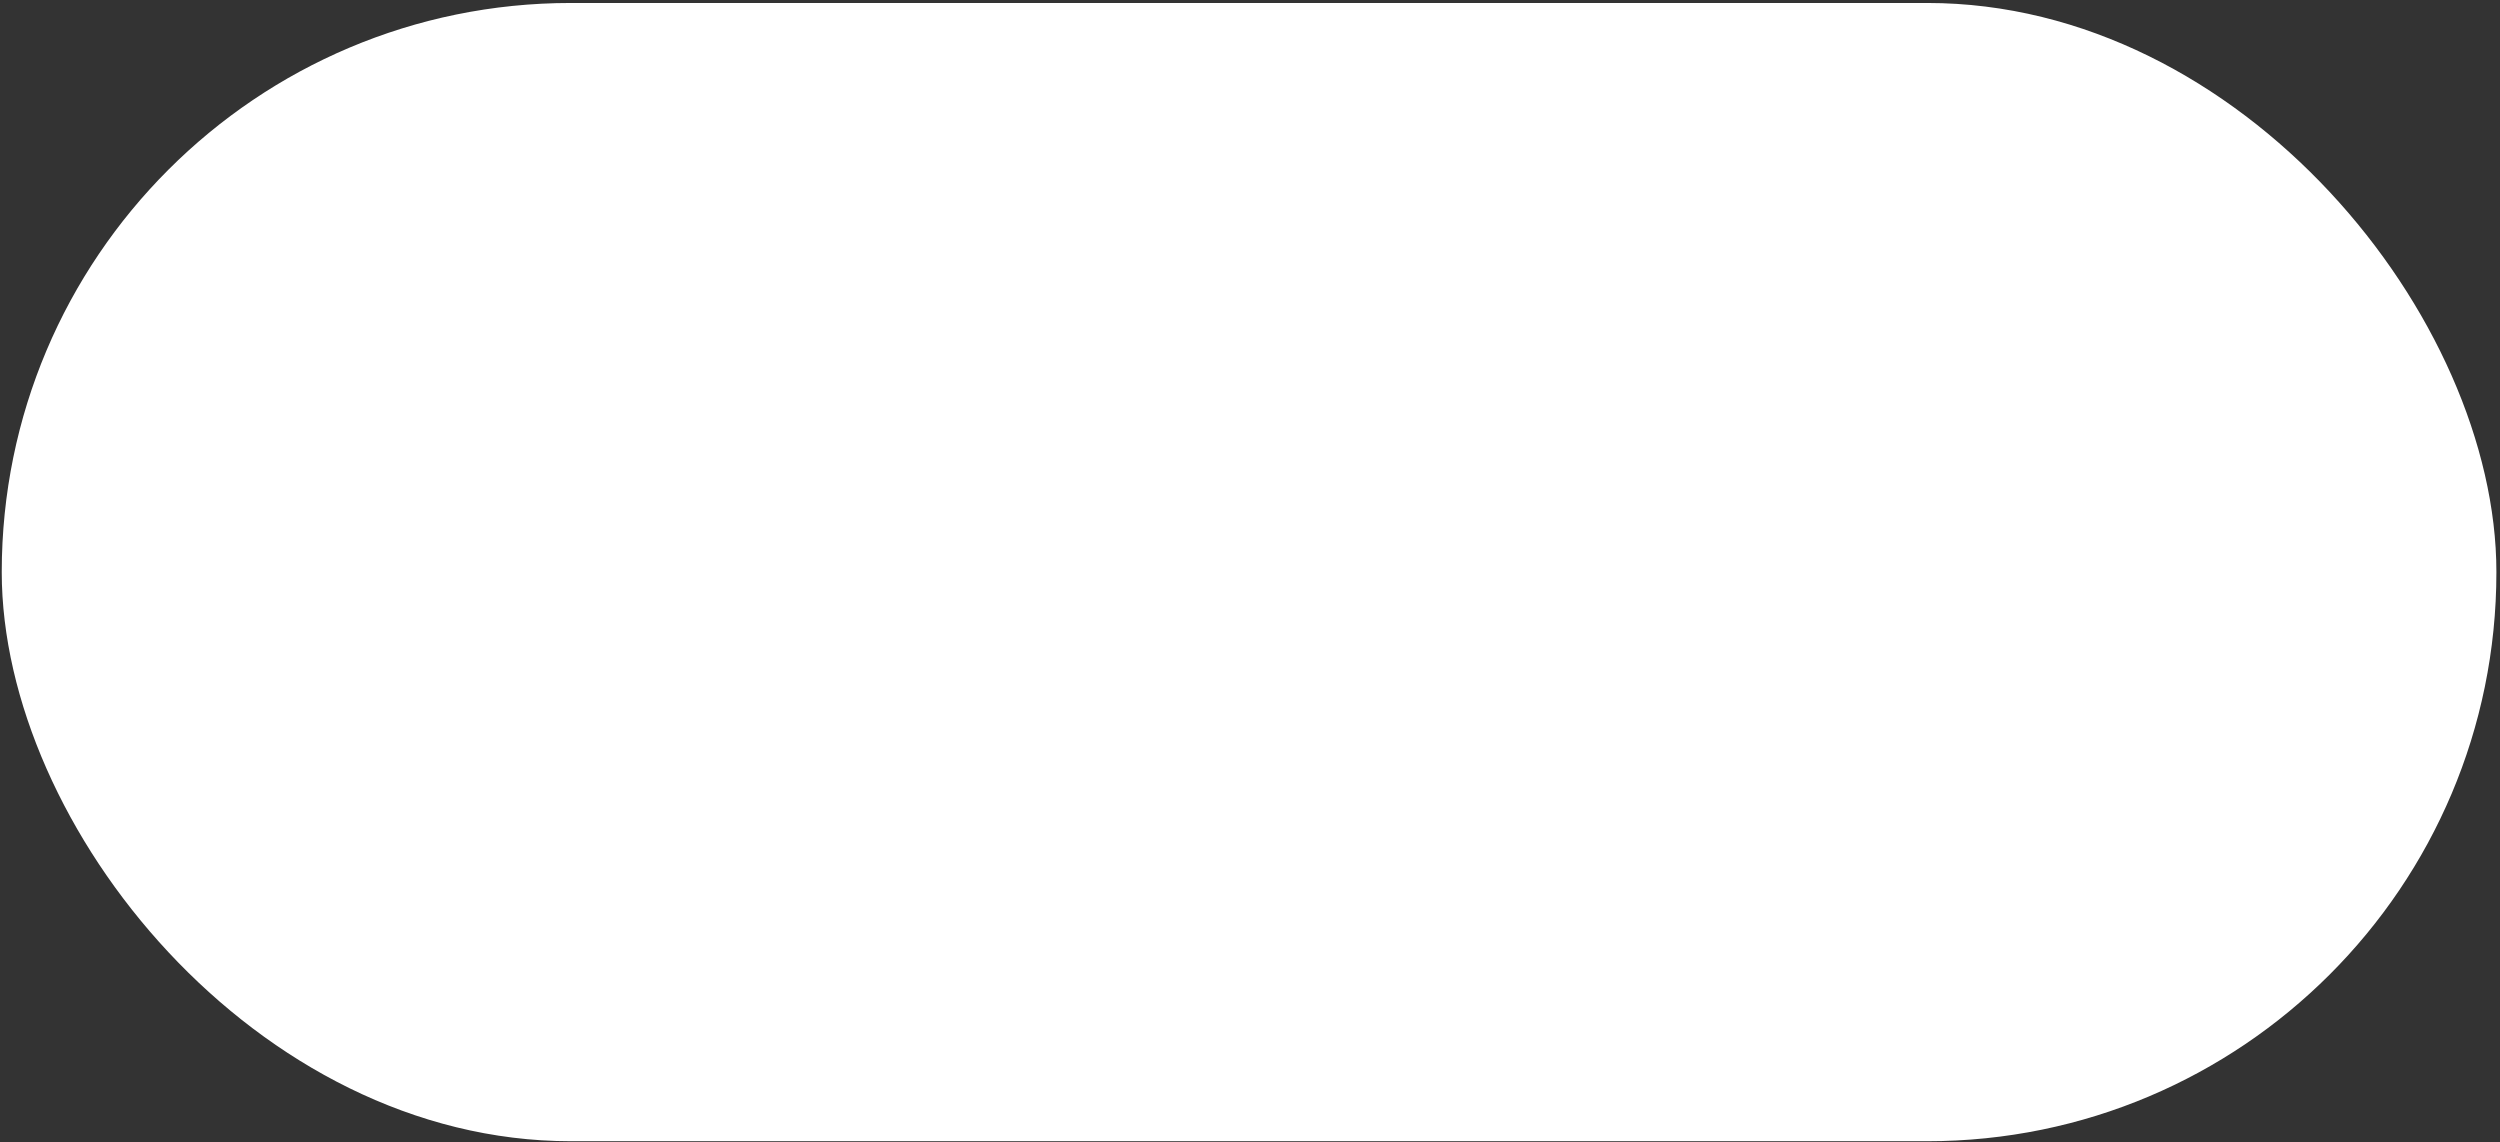<?xml version="1.0" encoding="UTF-8"?> <svg xmlns="http://www.w3.org/2000/svg" width="591" height="270" viewBox="0 0 591 270" fill="none"><rect x="0" y="0" width="591" height="270" fill="#333333" stroke="none"/> <rect x="0.413" y="0.703" width="589.736" height="269.083" rx="134.542" fill="white"></rect> </svg> 